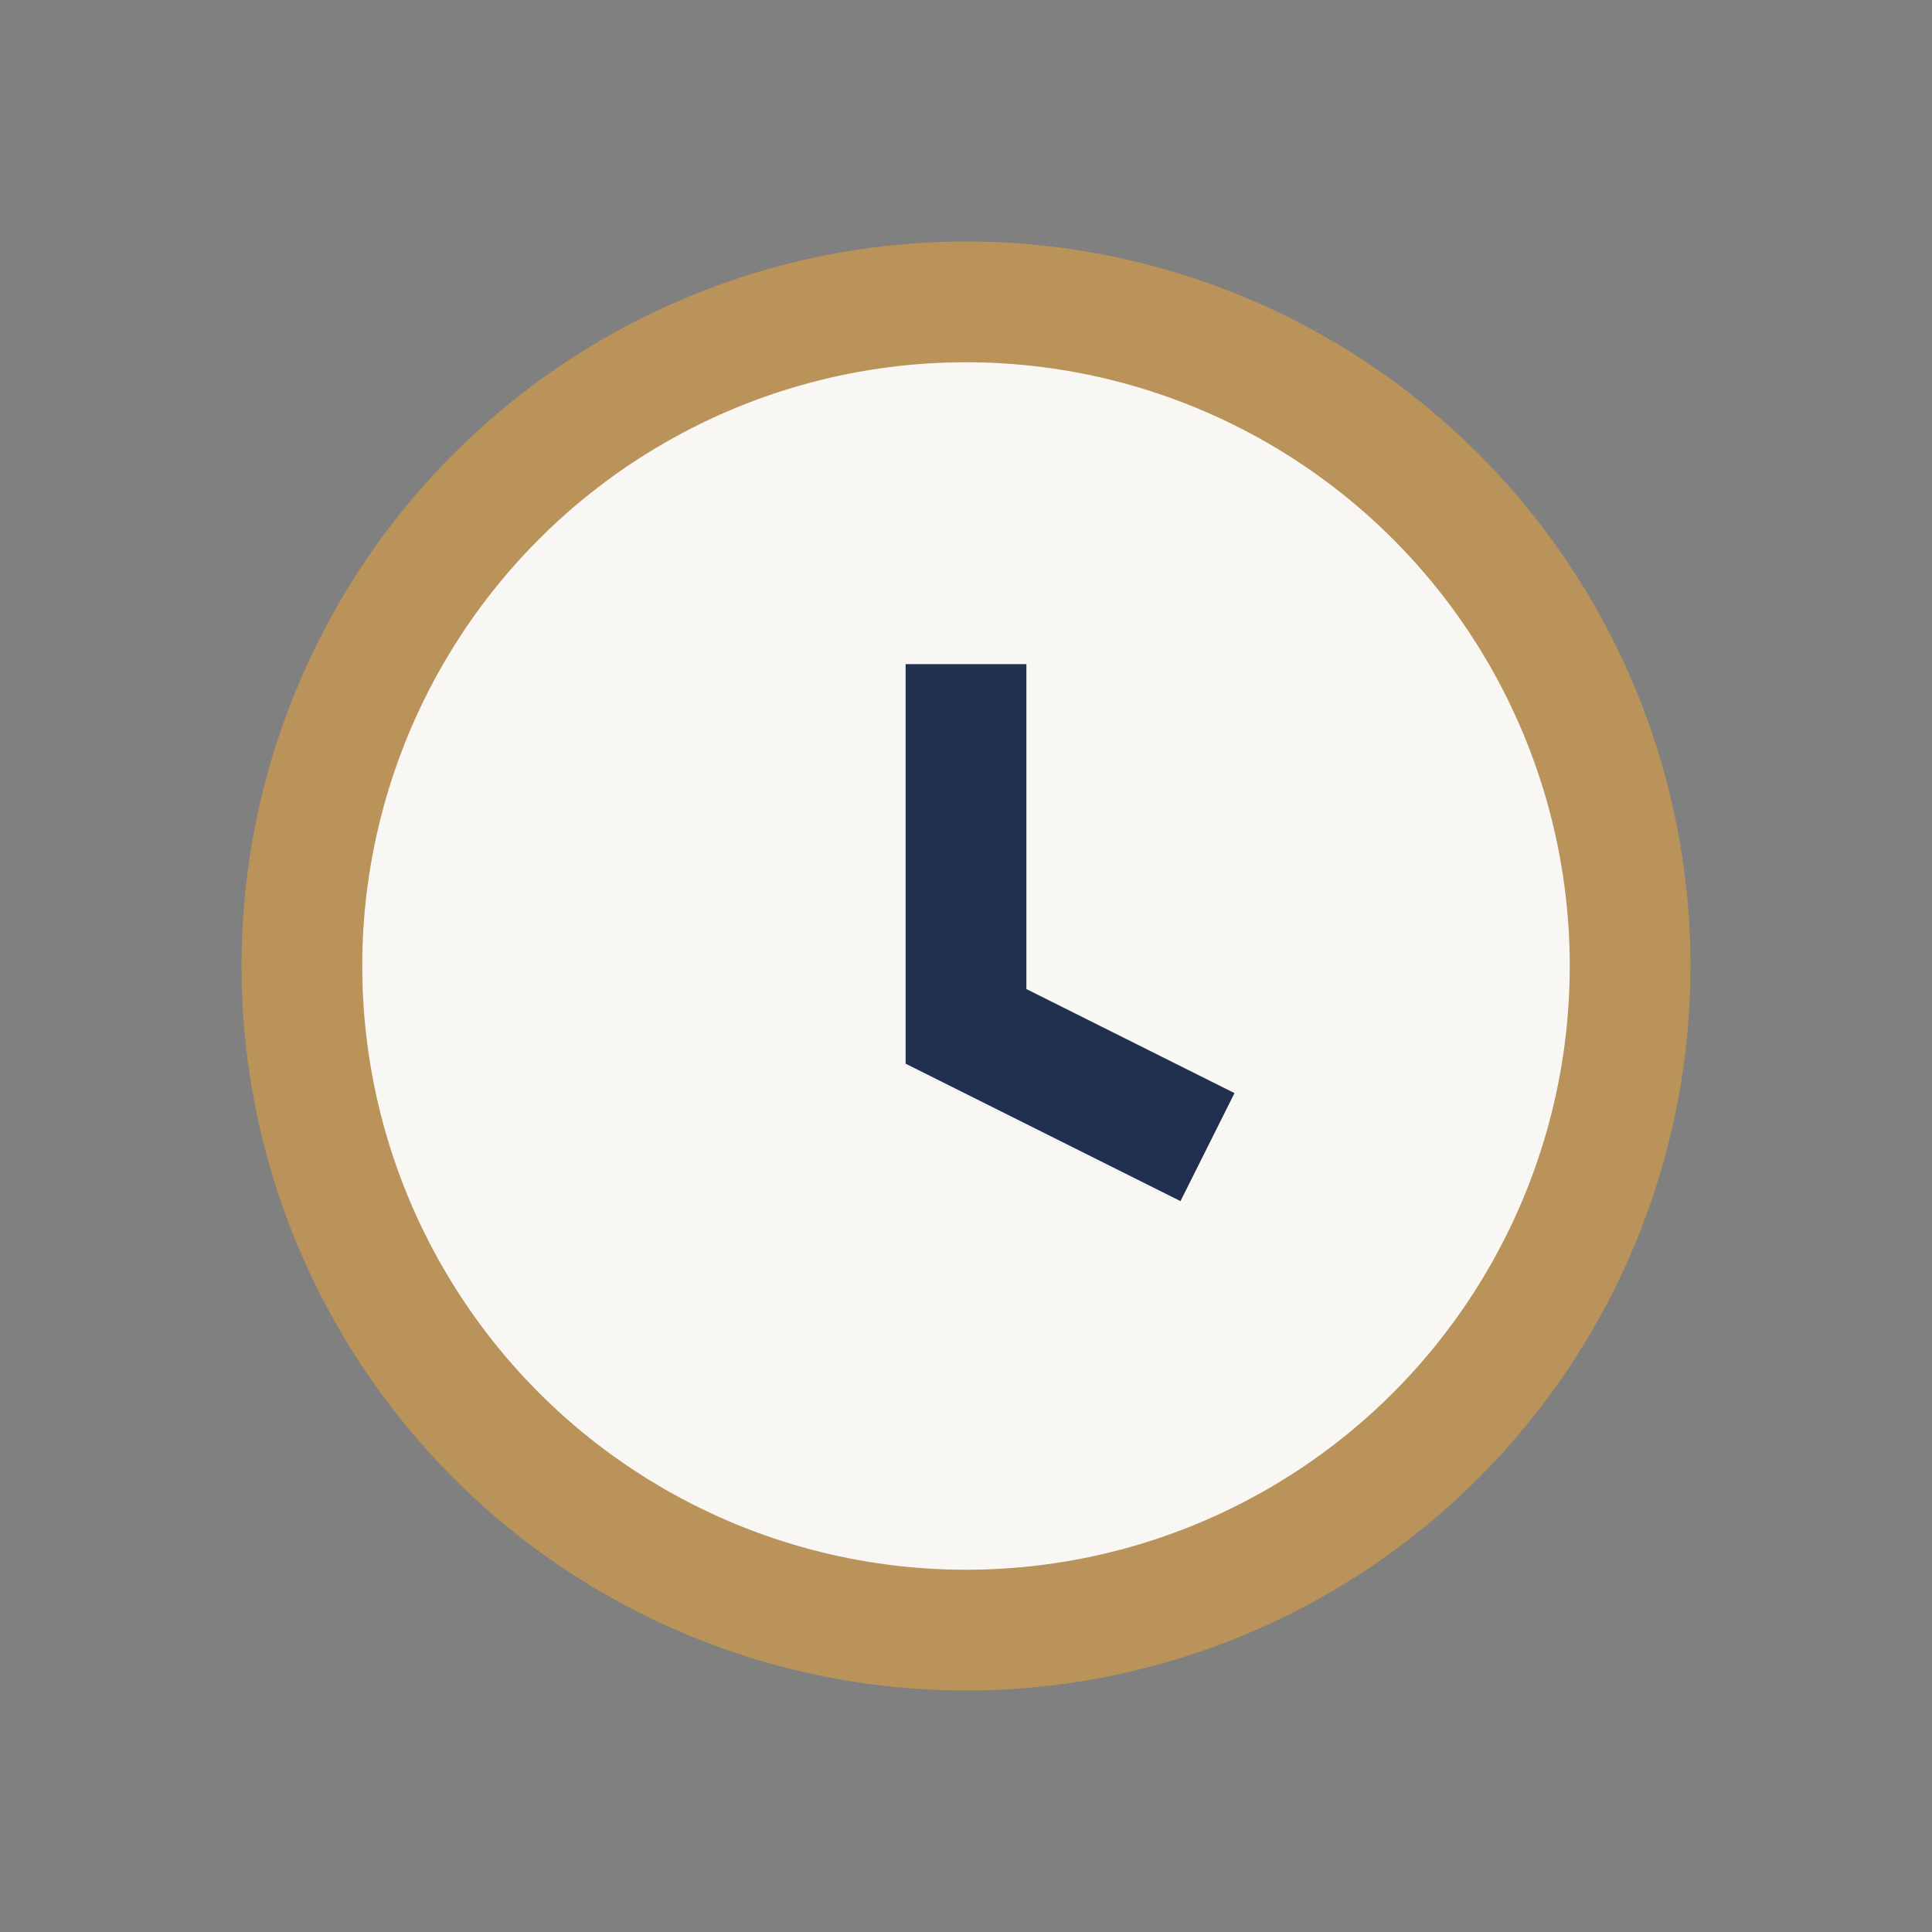 <?xml version="1.0" encoding="UTF-8"?>
<svg xmlns="http://www.w3.org/2000/svg" width="32" height="32" viewBox="0 0 32 32"><rect x="0" y="0" width="32" height="32" fill="#808080" stroke="none"/><circle cx="16" cy="16" r="11" fill="#F8F7F3" stroke="#B99359" stroke-width="2"/><path d="M16 11v6l4 2" stroke="#21304F" stroke-width="2" fill="none"/></svg>